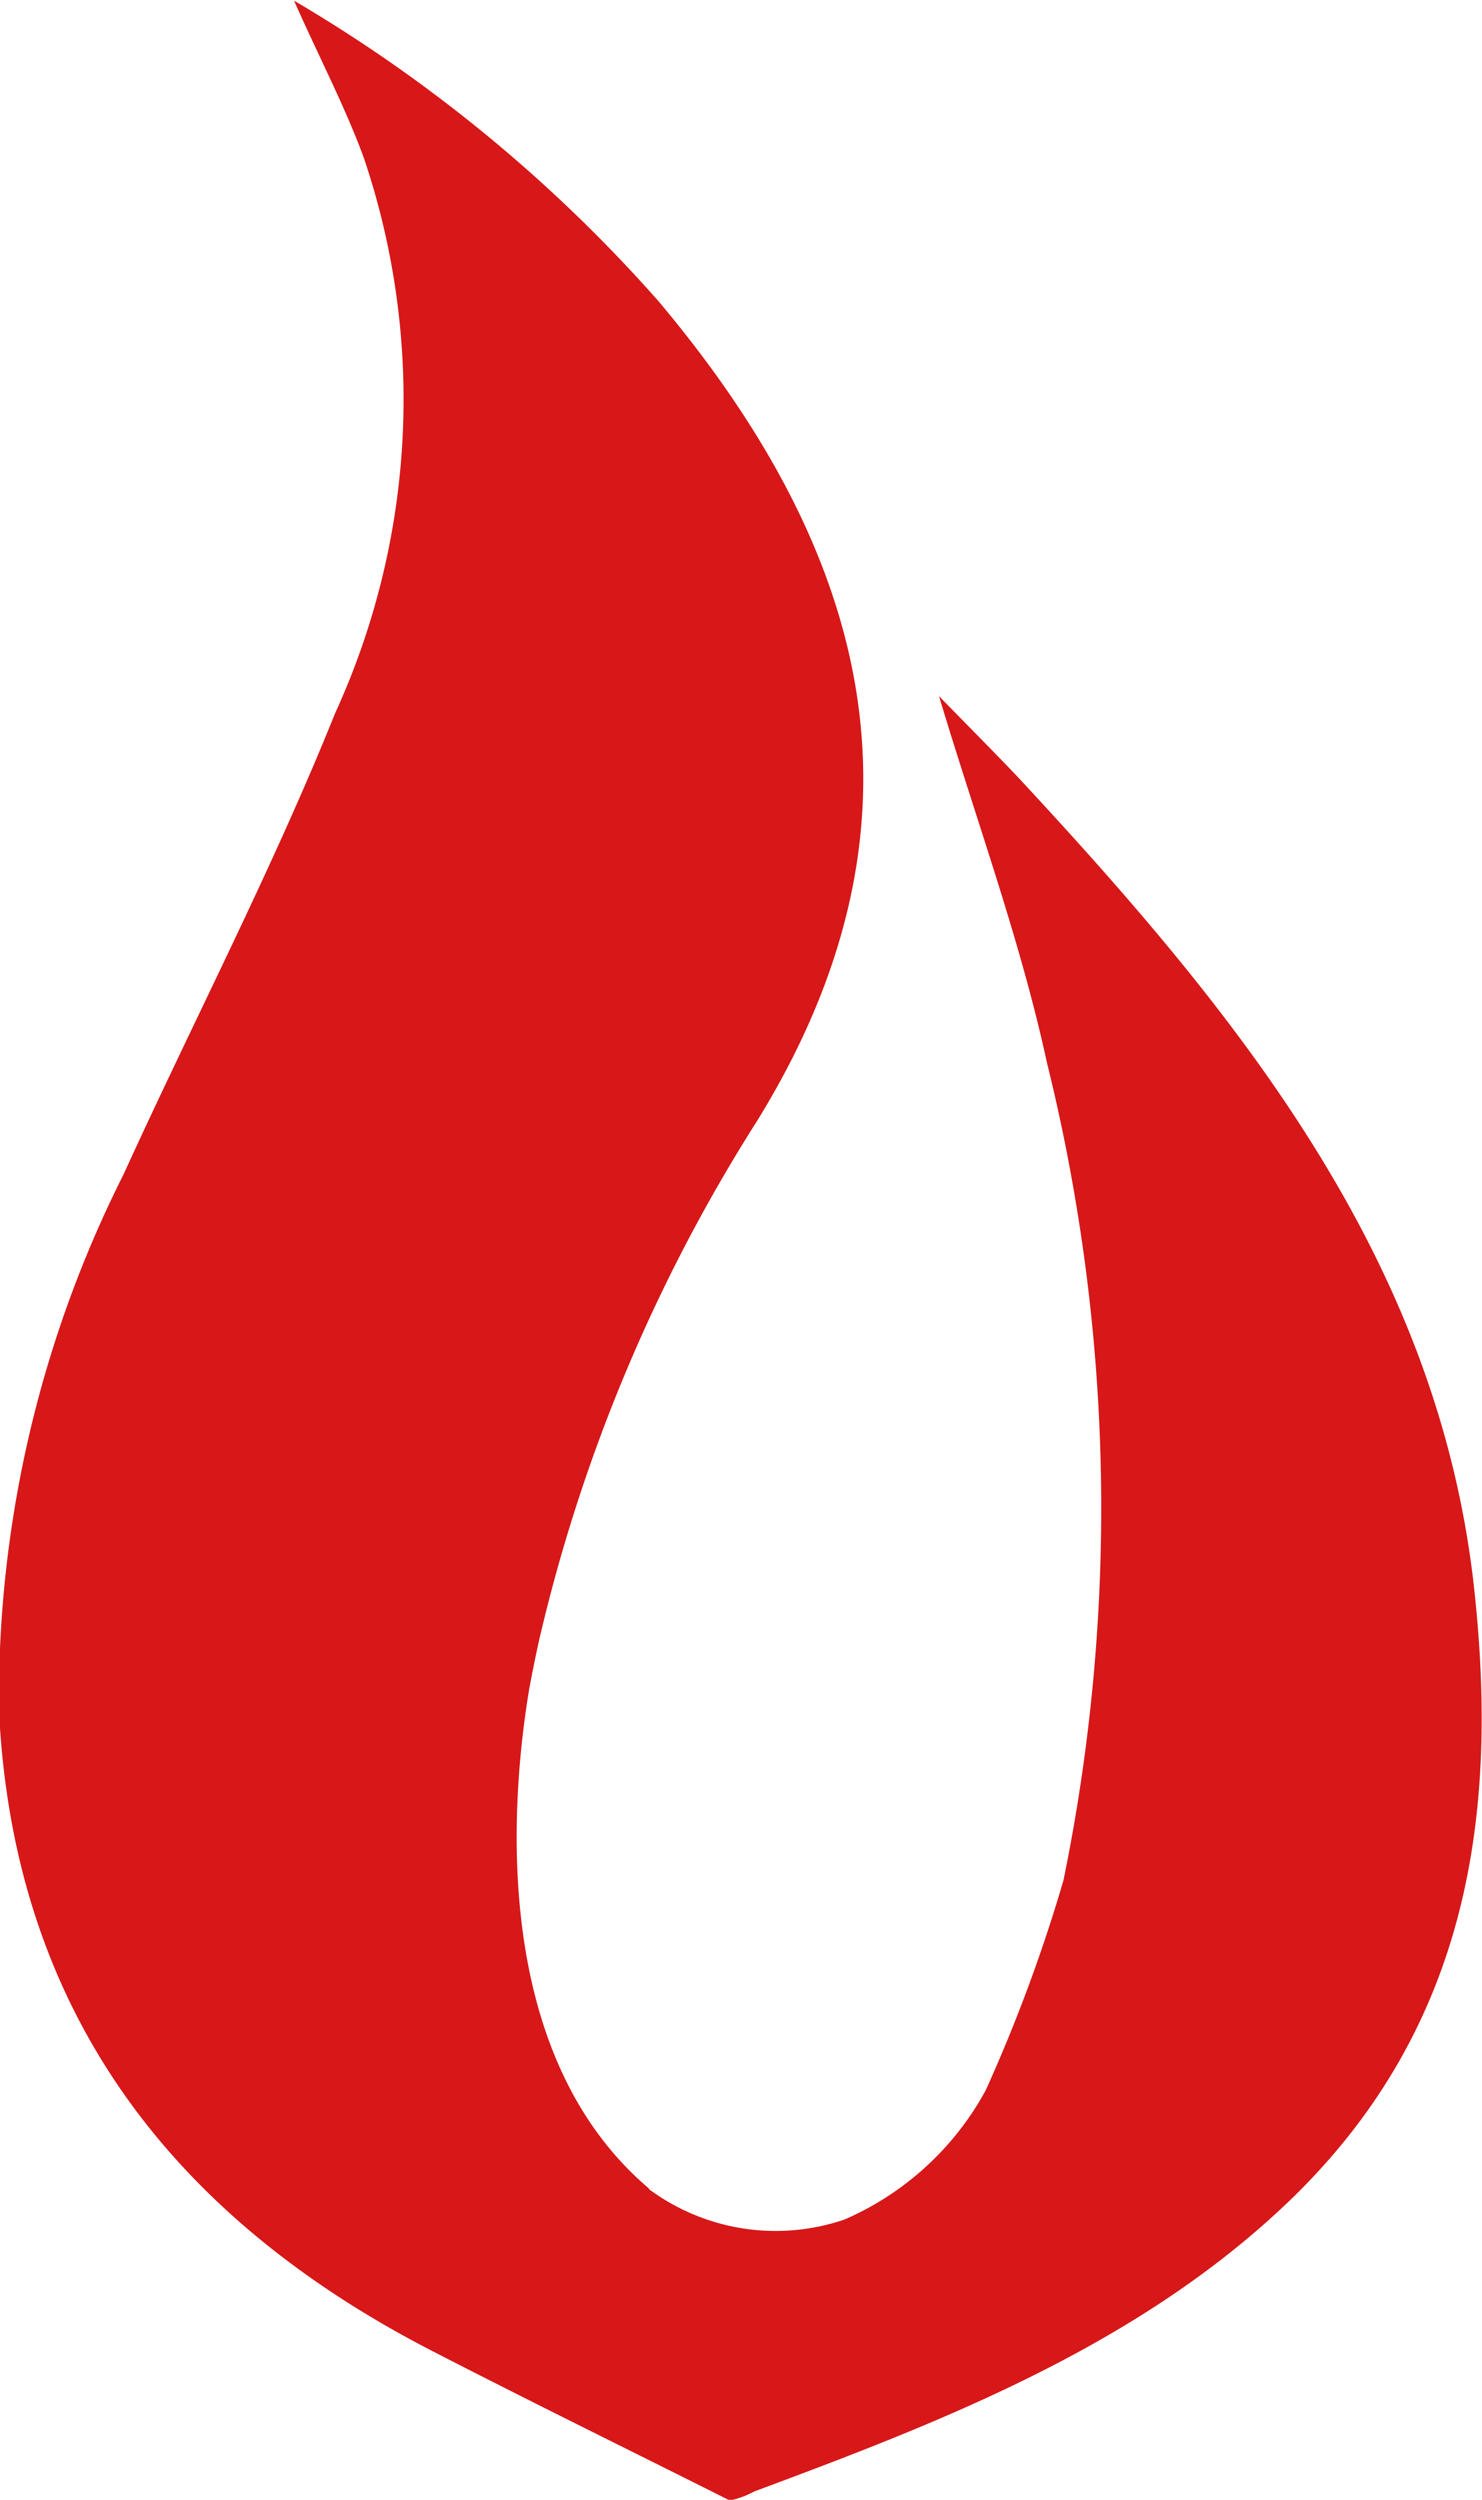 <svg xmlns="http://www.w3.org/2000/svg" width="22.844" height="38.53" viewBox="0 0 22.844 38.53">
  <defs>
    <style>
      .cls-1 {
        fill: #d71718;
        fill-rule: evenodd;
      }
    </style>
  </defs>
  <path id="huoimgc1" class="cls-1" d="M183.623,3600.4c-0.572-5.05-3.652-8.82-7.034-12.46-0.381-.4-0.77-0.79-1.209-1.24,0.583,1.94,1.257,3.77,1.664,5.65a28.58,28.58,0,0,1,.255,12.6,24.554,24.554,0,0,1-1.2,3.24,4.533,4.533,0,0,1-2.175,1.99,3.282,3.282,0,0,1-3.017-.47v-0.01c-2.462-2.09-2.123-6.02-1.843-7.7q0.072-.39.159-0.78a25.794,25.794,0,0,1,3.351-7.97c2.959-4.79,1.582-8.95-1.52-12.64a23.1,23.1,0,0,0-5.616-4.63c0.4,0.9.789,1.64,1.075,2.42a11.619,11.619,0,0,1-.44,8.56c-0.969,2.41-2.182,4.74-3.262,7.11a17.964,17.964,0,0,0-1.921,8.25c0.212,4.57,2.592,7.81,6.763,9.93,1.457,0.75,2.926,1.47,4.5,2.26a0.056,0.056,0,0,0,.051,0h0l0-.01a1.449,1.449,0,0,0,.332-0.13h0c2.962-1.1,5.961-2.27,8.279-4.51C183.554,3607.2,184.016,3603.92,183.623,3600.4Z" transform="translate(-160.906 -3575.97)"/>
</svg>
